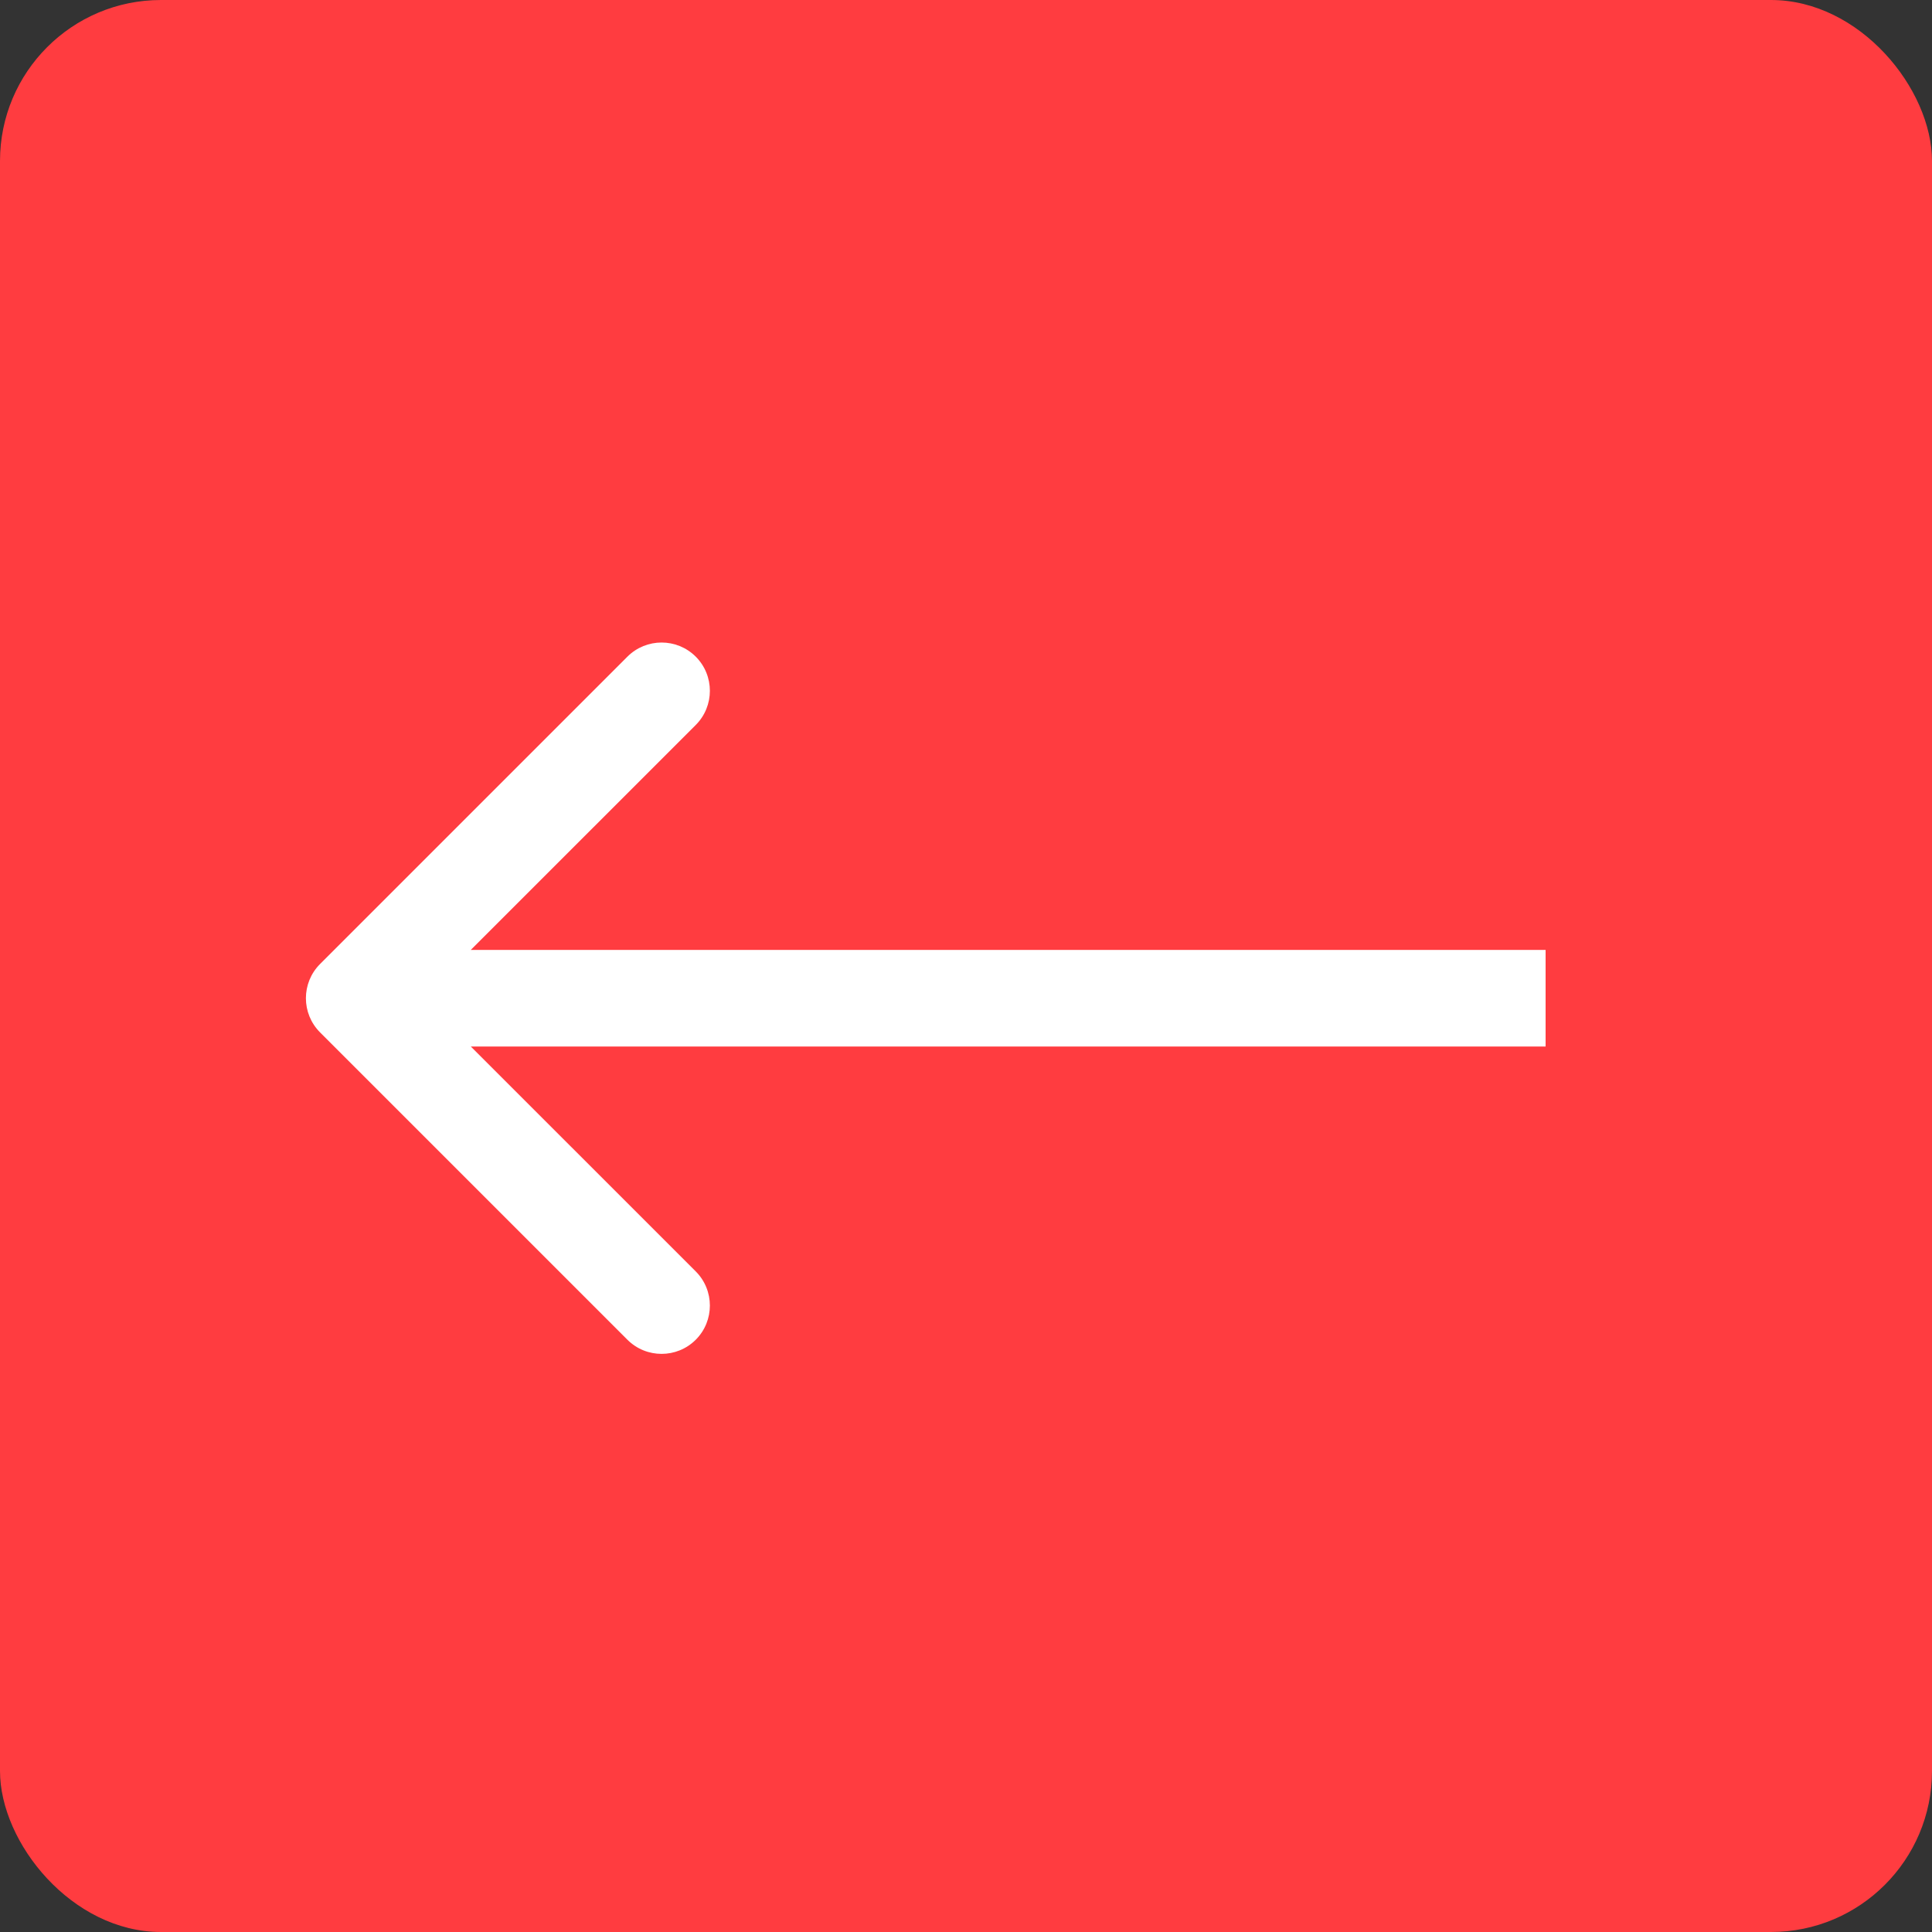 <?xml version="1.0" encoding="UTF-8"?> <svg xmlns="http://www.w3.org/2000/svg" width="60" height="60" viewBox="0 0 60 60" fill="none"><rect x="0" y="0" width="60" height="60" fill="#333333" stroke="none"/> <rect width="60" height="60" rx="5" fill="#FF3C40"></rect> <path d="M9.939 32.061C9.354 31.475 9.354 30.525 9.939 29.939L19.485 20.393C20.071 19.808 21.021 19.808 21.607 20.393C22.192 20.979 22.192 21.929 21.607 22.515L13.121 31L21.607 39.485C22.192 40.071 22.192 41.021 21.607 41.607C21.021 42.192 20.071 42.192 19.485 41.607L9.939 32.061ZM48 32.5H11V29.5H48V32.5Z" fill="white"></path> </svg> 